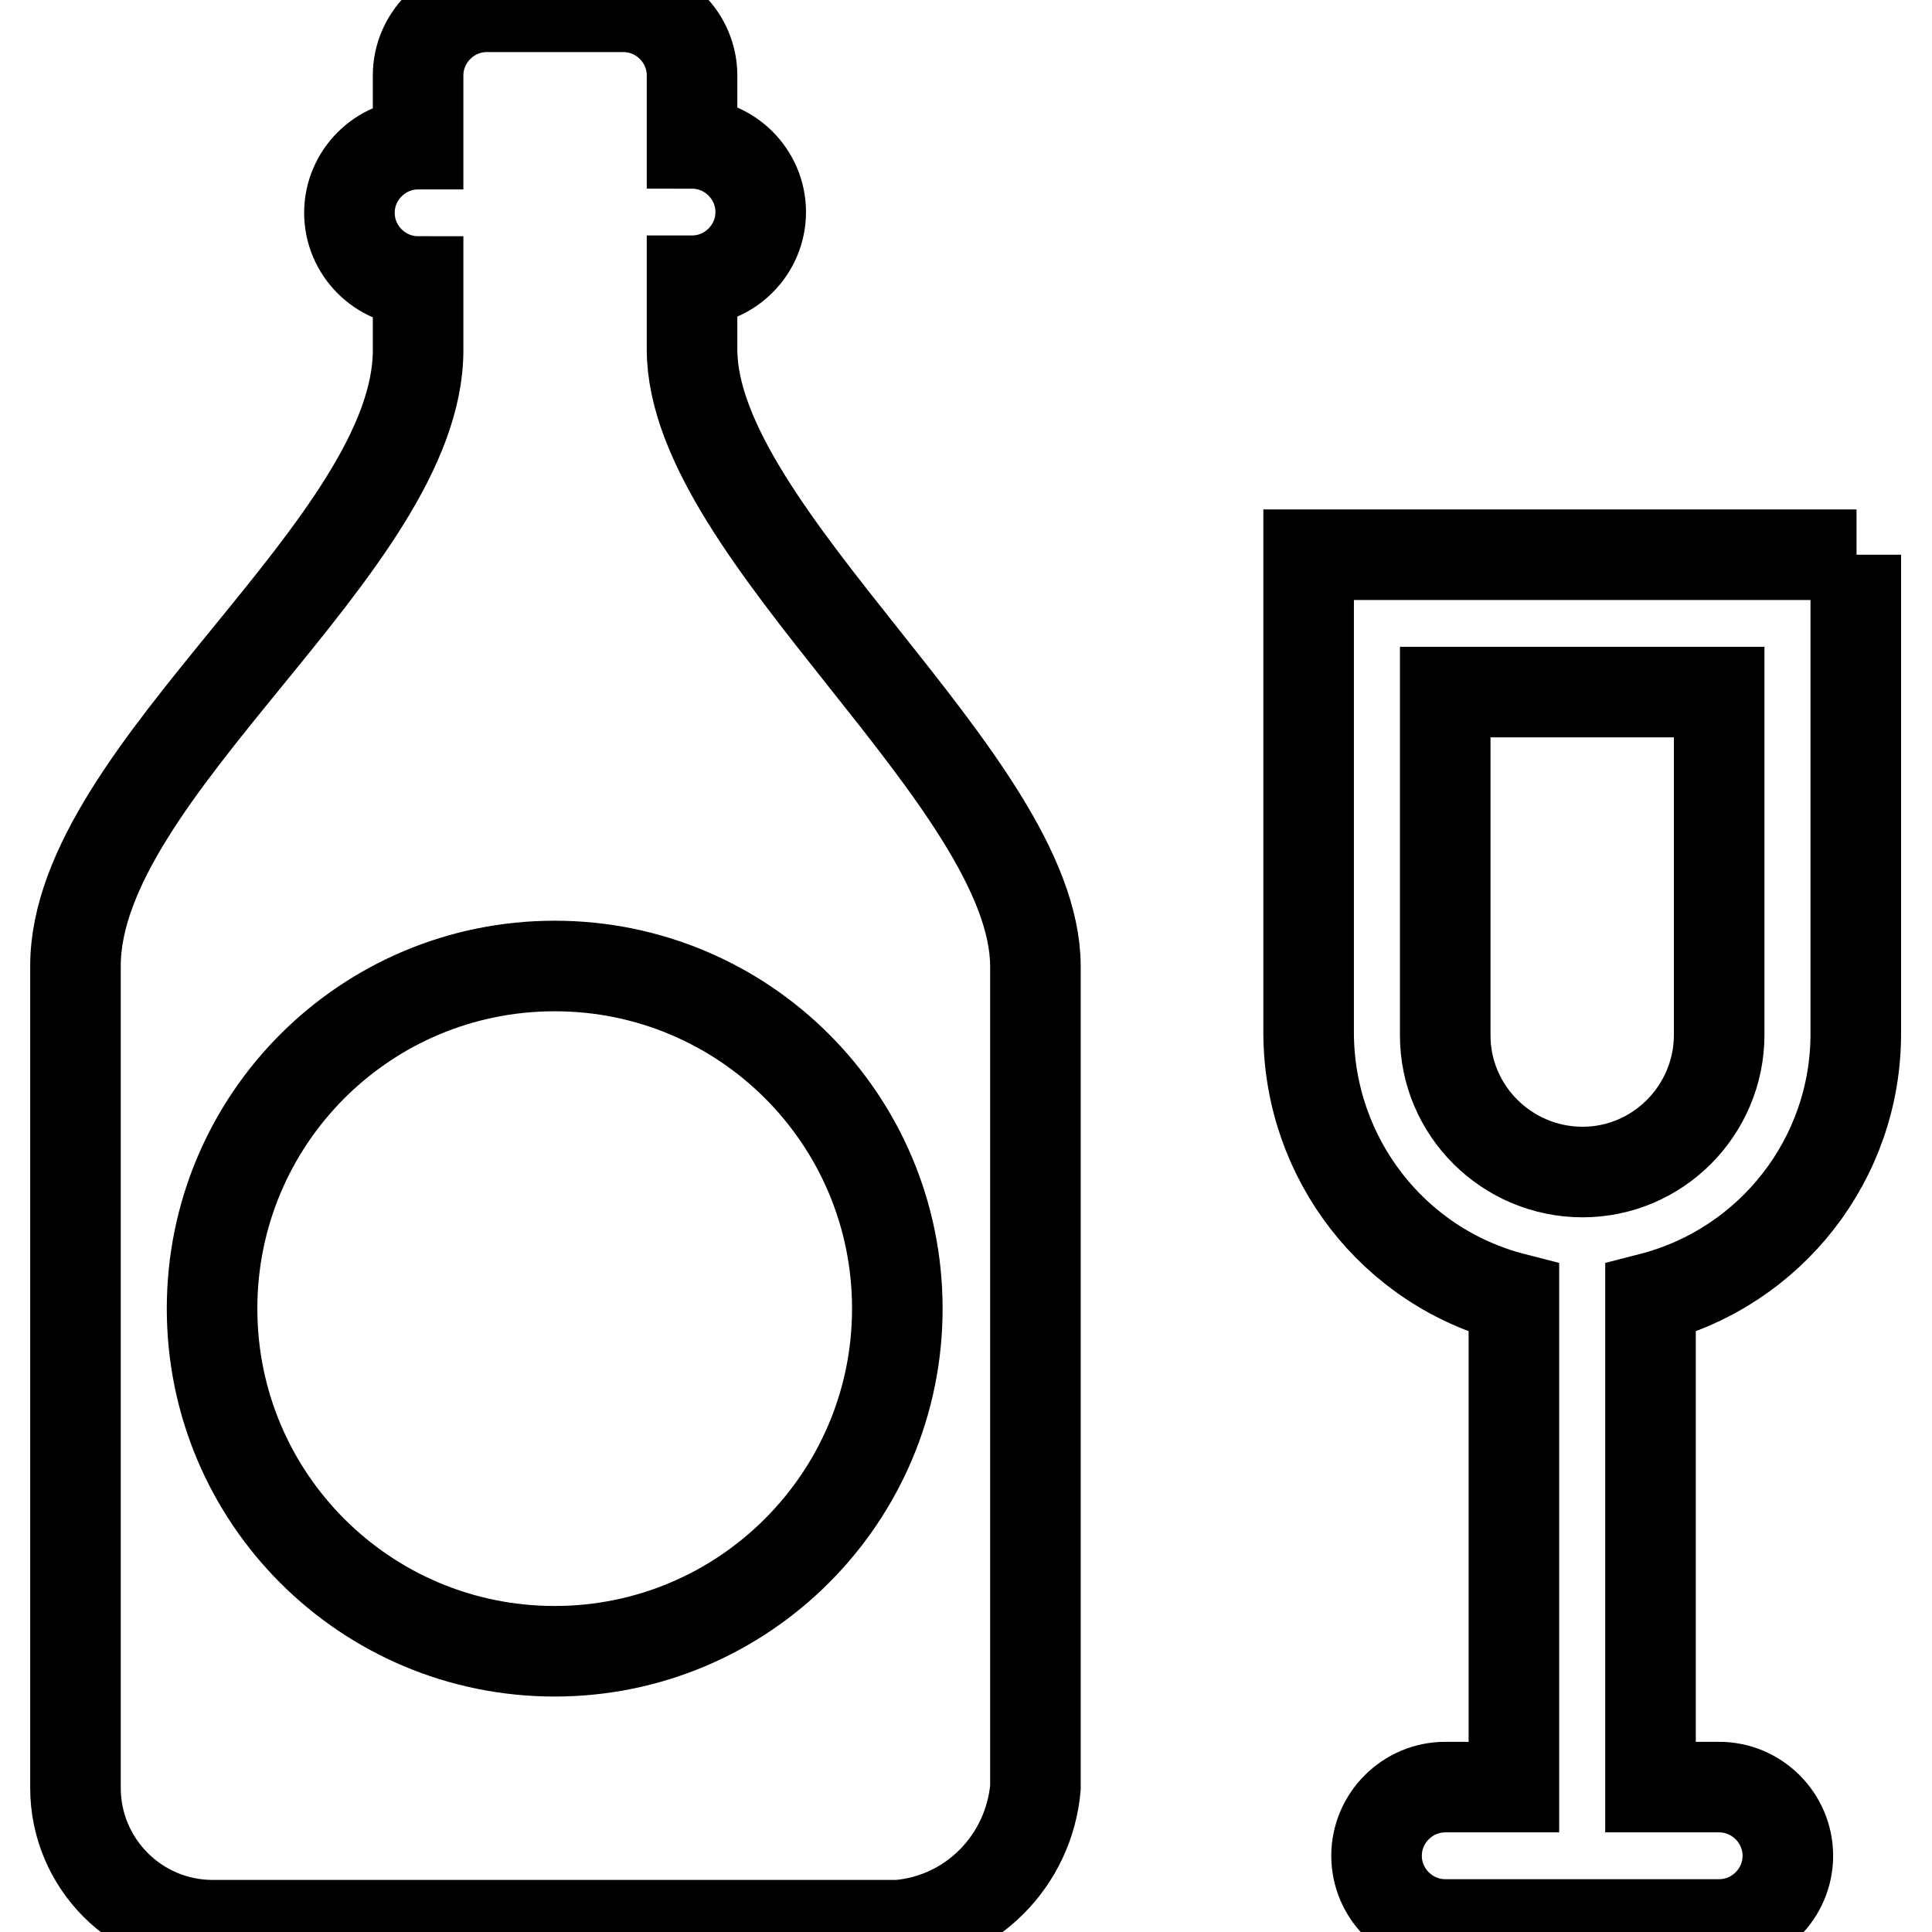 <?xml version="1.0" encoding="utf-8"?>
<!-- Svg Vector Icons : http://www.onlinewebfonts.com/icon -->
<!DOCTYPE svg PUBLIC "-//W3C//DTD SVG 1.1//EN" "http://www.w3.org/Graphics/SVG/1.1/DTD/svg11.dtd">
<svg version="1.1" xmlns="http://www.w3.org/2000/svg" xmlns:xlink="http://www.w3.org/1999/xlink" x="0px" y="0px" viewBox="0 0 256 256" enable-background="new 0 0 256 256" xml:space="preserve">
<g> <path stroke-width="12" fill-opacity="0" stroke="#000000"  d="M246,73.5h-72.6v63.5c0.1,16.5,11.2,30.9,27.2,35v64.8h-9.1c-5,0-9.1,4.1-9.1,9.1c0,5,4.1,9.1,9.1,9.1h36.3 c5,0,9.1-4.1,9.1-9.1c0-5-4.1-9.1-9.1-9.1h-9.1v-64.8c16-4.1,27.2-18.5,27.2-35V73.5z M227.8,137.1c0,10-8.1,18.2-18.1,18.2 c-10,0-18.2-8.1-18.2-18.1c0,0,0,0,0,0V91.7h36.3V137.1z M91.7,46.3v-9.1c5,0,9.1-4.1,9.1-9.1c0-5-4.1-9.1-9.1-9.1V10 c0-5-4.1-9.1-9.1-9.1H64.5c-5,0-9.1,4.1-9.1,9.1v9.1c-5,0-9.1,4.1-9.1,9.1c0,5,4.1,9.1,9.1,9.1v9.1C55.4,72.3,10,102,10,128v108.9 c0,10,8.1,18.2,18.2,18.2h90.8c9.7-0.8,17.3-8.5,18.2-18.2V128C137.1,103.5,91.7,70.8,91.7,46.3L91.7,46.3z M73.5,218.8 c-25.1,0-45.4-20.3-45.4-45.4c0-25.1,20.3-45.4,45.4-45.4c25.1,0,45.4,20.3,45.4,45.4C118.9,198.4,98.6,218.8,73.5,218.8z"/></g>
</svg>